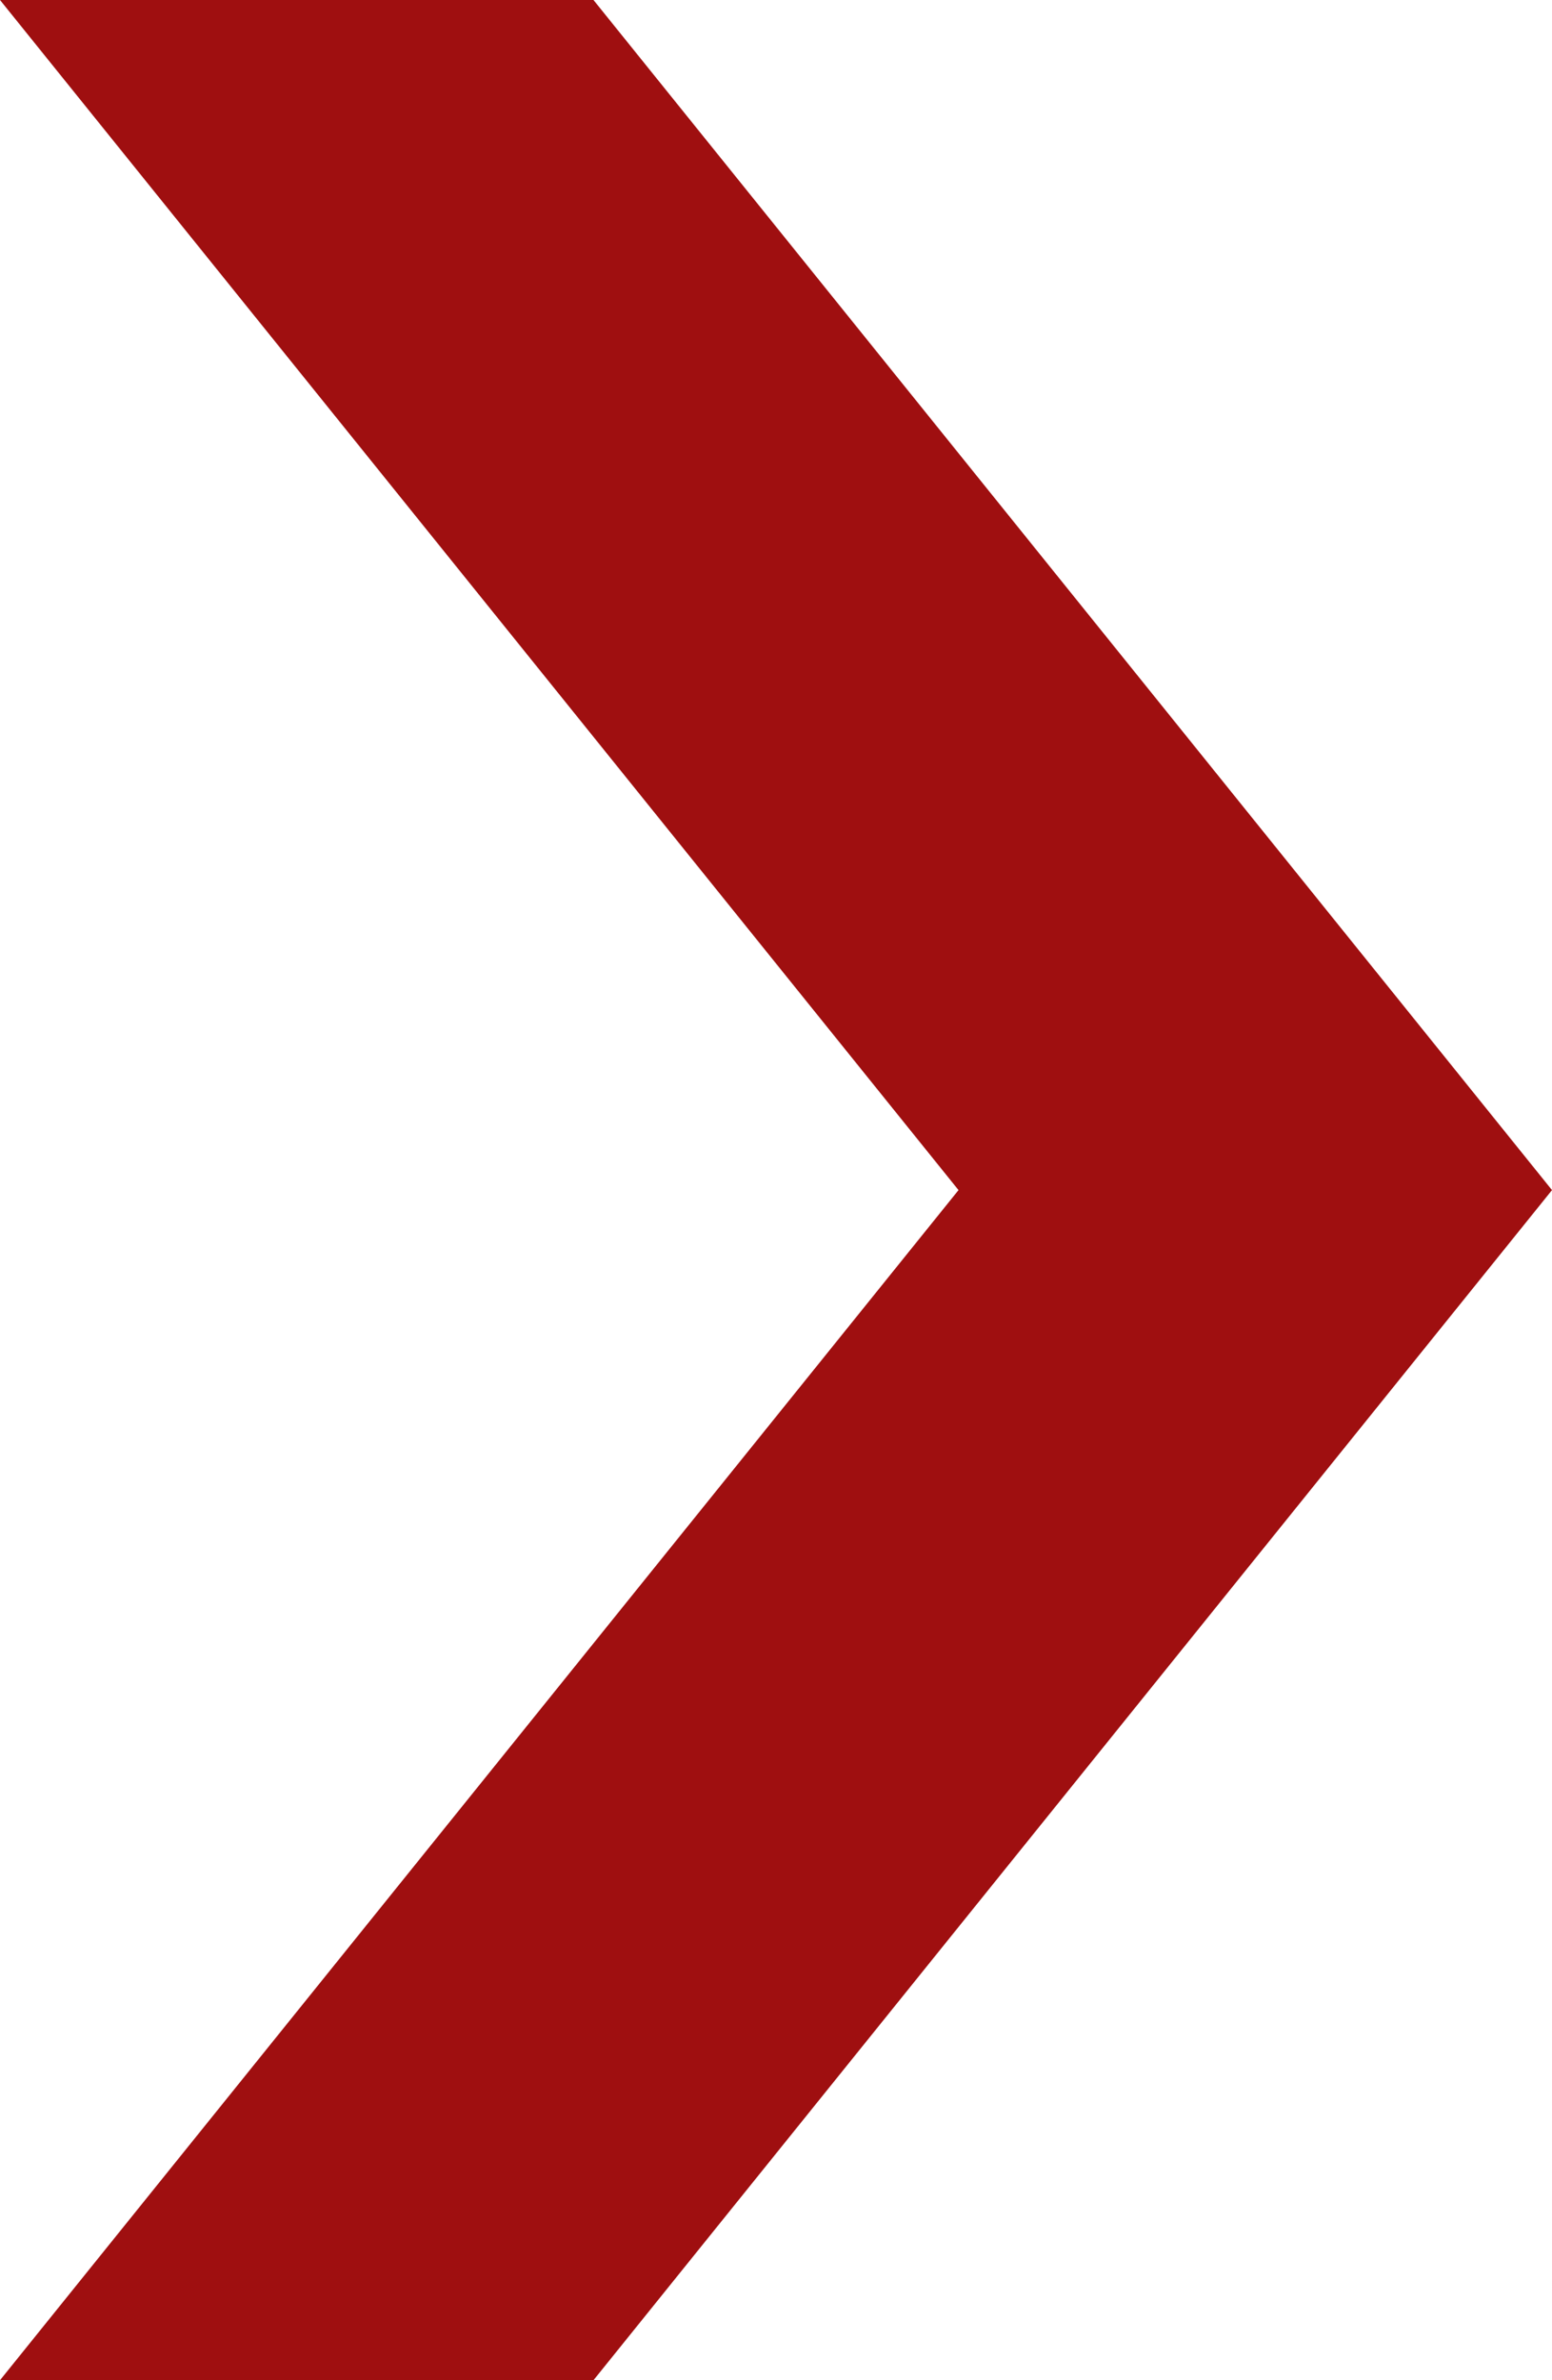 <?xml version="1.0" encoding="UTF-8"?>
<svg width="15px" height="23px" viewBox="0 0 15 23" version="1.1" xmlns="http://www.w3.org/2000/svg" xmlns:xlink="http://www.w3.org/1999/xlink">
    <title>angle-bottom-icon</title>
    <g id="Landingpage" stroke="none" stroke-width="1" fill="none" fill-rule="evenodd">
        <g id="Extra-Large" transform="translate(-1606, -596)" fill="#9F0F10" fill-rule="nonzero">
            <g id="Slider" transform="translate(283.5, 307)">
                <g id="Navigation-Sides" transform="translate(15.5, 277)">
                    <g id="angle-bottom-icon" transform="translate(1314.5, 23.5) rotate(270) translate(-1314.5, -23.5)translate(1303, 16)">
                        <polygon id="Path" points="23 0 23 5.736 11.5 15 0 5.736 0 0 11.5 9.264"></polygon>
                    </g>
                </g>
            </g>
        </g>
    </g>
</svg>